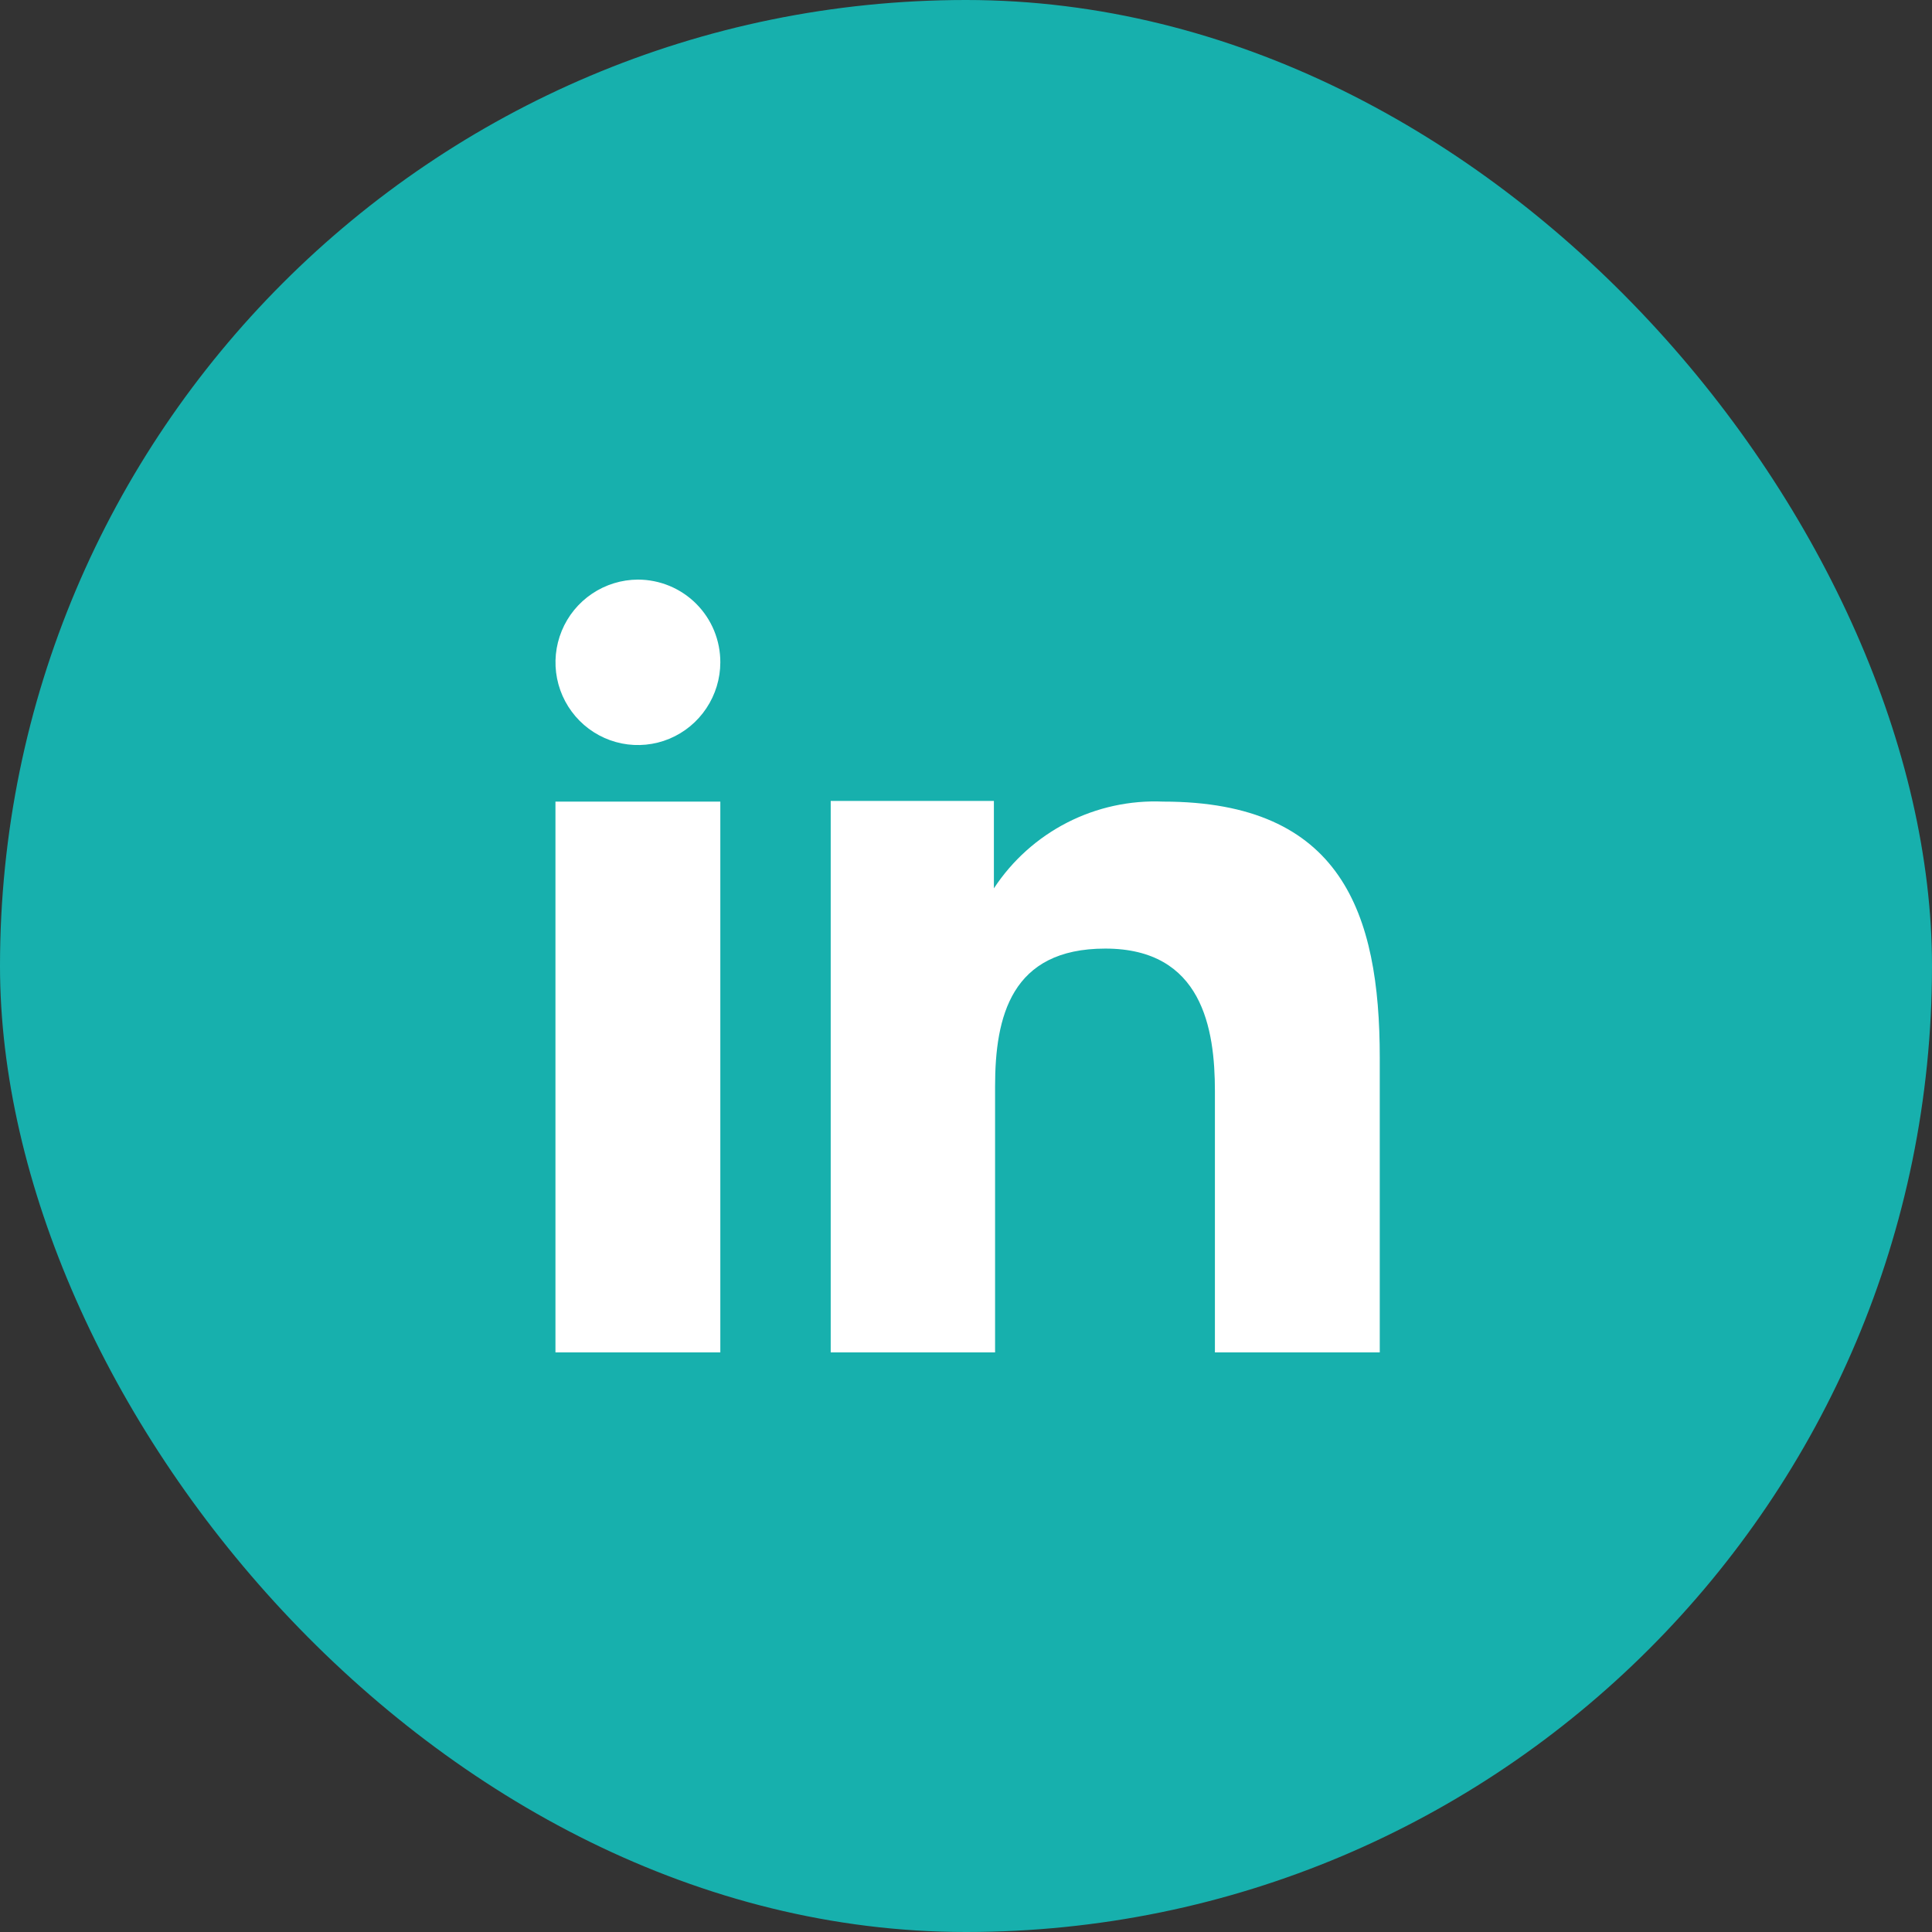 <svg width="80" height="80" viewBox="0 0 80 80" fill="none" xmlns="http://www.w3.org/2000/svg">
<rect x="0" y="0" width="80" height="80" fill="#333333" stroke="none"/>
<rect width="80" height="80" rx="40" fill="#17B0AD"/>
<path fill-rule="evenodd" clip-rule="evenodd" d="M41.155 33.165V36.785C41.913 35.63 42.958 34.692 44.187 34.062C45.417 33.432 46.789 33.133 48.169 33.193C55.54 33.193 57.133 37.8 57.133 43.795V56H50.307V45.18C50.307 42.598 49.786 39.279 45.767 39.279C41.869 39.279 41.204 42.089 41.204 44.988V56H34.398V33.165H41.155ZM29.827 27.426C29.826 28.102 29.625 28.763 29.25 29.326C28.876 29.889 28.343 30.329 27.719 30.59C27.096 30.849 26.409 30.917 25.747 30.785C25.085 30.652 24.477 30.326 24.001 29.847C23.524 29.368 23.199 28.759 23.067 28.096C22.935 27.433 23.003 26.745 23.261 26.121C23.518 25.496 23.955 24.961 24.516 24.584C25.077 24.206 25.737 24.003 26.413 24C26.863 24 27.308 24.089 27.723 24.261C28.138 24.433 28.515 24.686 28.832 25.004C29.149 25.323 29.4 25.7 29.571 26.116C29.741 26.532 29.828 26.977 29.827 27.426Z" fill="white"/>
<path d="M29.827 33.193H23V56H29.827V33.193Z" fill="white"/>
</svg>
